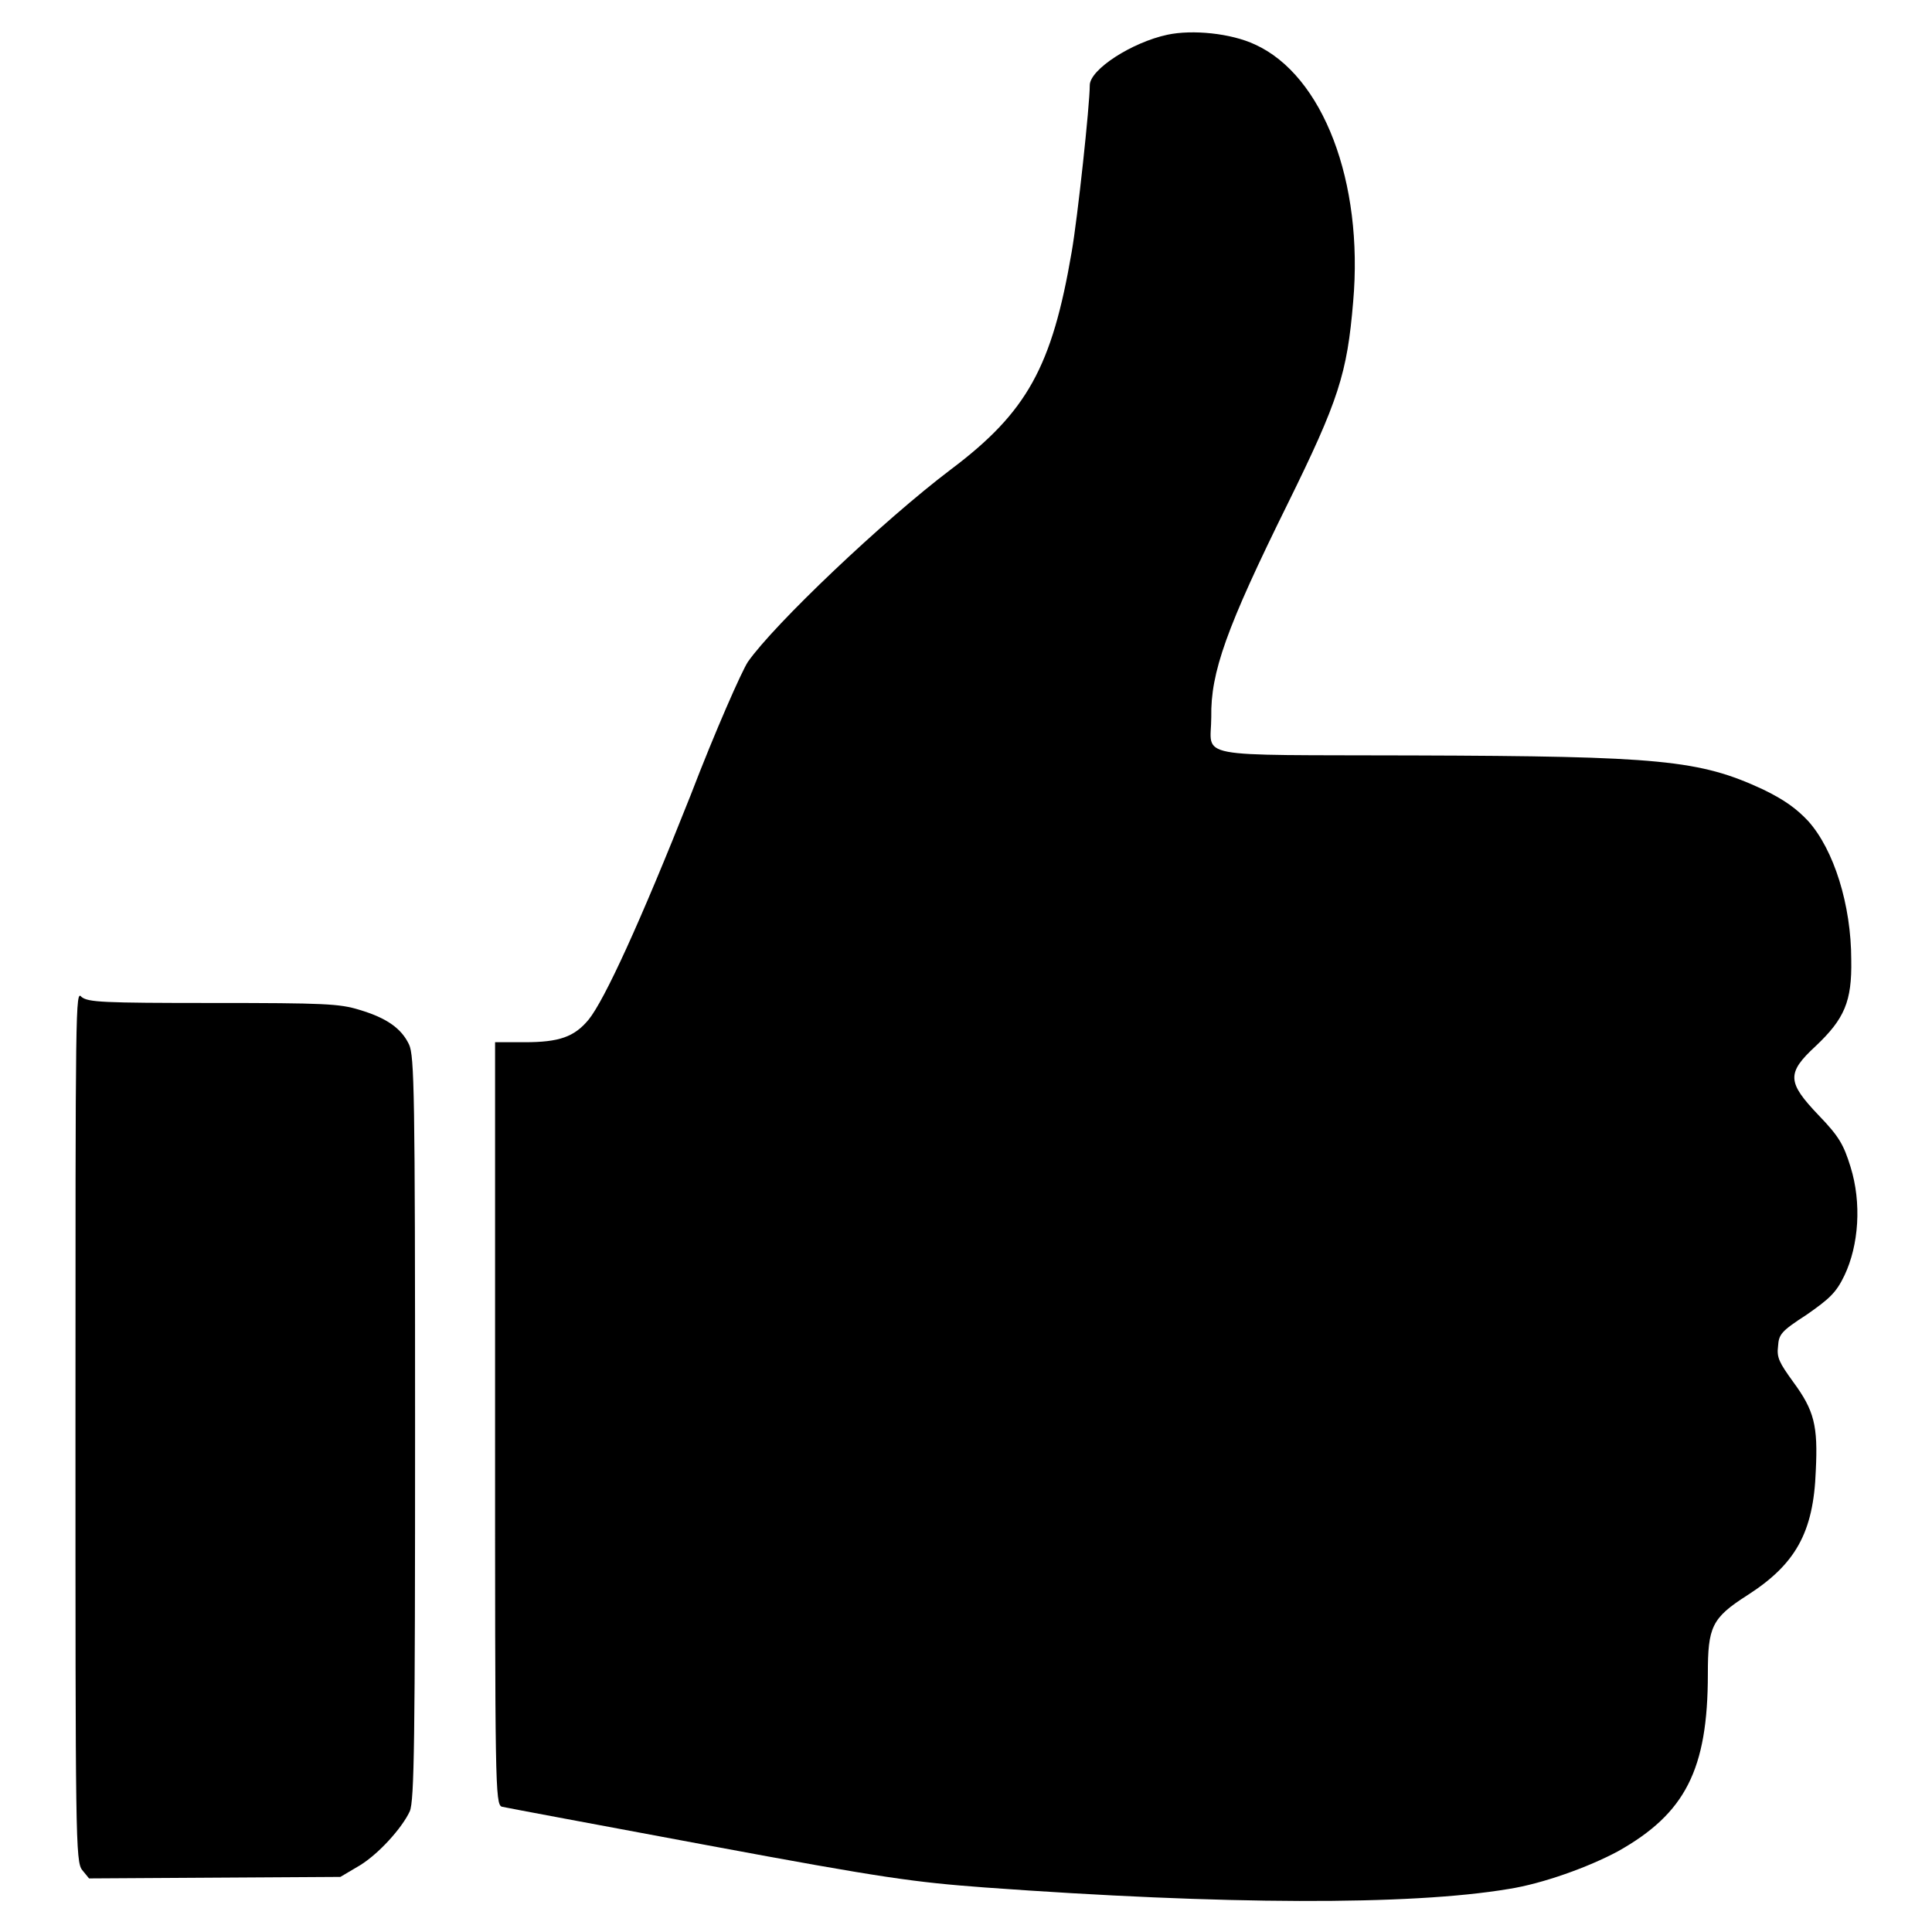 <?xml version="1.0" encoding="utf-8"?>
<!-- Svg Vector Icons : http://www.onlinewebfonts.com/icon -->
<!DOCTYPE svg PUBLIC "-//W3C//DTD SVG 1.1//EN" "http://www.w3.org/Graphics/SVG/1.1/DTD/svg11.dtd">
<svg version="1.1" xmlns="http://www.w3.org/2000/svg" xmlns:xlink="http://www.w3.org/1999/xlink" x="0px" y="0px" viewBox="0 0 256 256" enable-background="new 0 0 256 256" xml:space="preserve">
<g><g><g><path fill="#000000" d="M154.7,4.6c-4.7,1-10.3,4.6-10.3,6.7c0,2.6-1.6,17.5-2.4,22.1c-2.6,15.2-5.9,21.2-16,28.8C117,69,102.6,82.7,99.1,87.7c-0.8,1.2-4.3,9.1-7.6,17.7c-6.7,16.9-11.4,27.1-13.5,29.7c-1.9,2.3-3.9,3-8.5,3h-3.9v50.5c0,47.7,0,50.5,0.9,50.8c0.4,0.1,12.7,2.4,27.2,5.1c23.6,4.4,27.5,4.9,36.8,5.6c31.7,2.3,56.3,2.4,69.4,0.2c4.5-0.7,10.6-2.9,14.5-5c8.9-5,11.9-10.8,11.9-23.5c0-6.2,0.5-7.4,5.2-10.4c6.4-4.1,8.8-8.3,9.1-16.5c0.3-6-0.2-8-3-11.8c-1.8-2.5-2.2-3.2-2-4.7c0.1-1.6,0.4-2,3.8-4.2c3-2.1,3.9-2.9,5-5.2c1.9-4,2.3-9.6,0.8-14.4c-0.9-2.9-1.5-4-4.2-6.8c-4.2-4.4-4.3-5.6-0.4-9.2c3.8-3.6,4.8-5.9,4.7-11.4c0-7.3-2.3-14.6-5.7-18.4c-1.5-1.6-3.1-2.8-6-4.2c-8.4-3.9-13.6-4.4-46.3-4.5c-29.9-0.1-26.8,0.5-26.8-5.1c-0.1-5.9,2-11.8,10.1-28.2c6.8-13.8,7.9-17.3,8.7-26.8c1.4-15.9-4-30-13-34.1C163.1,4.4,158,3.9,154.7,4.6z"/><path fill="#000000" d="M10,188.9c0,54.5,0,57.8,0.9,58.9l0.9,1.1l16.6-0.1l16.7-0.1l2.2-1.3c2.7-1.5,6-5.2,7-7.4c0.6-1.4,0.7-9.4,0.7-50.8c0-44.4-0.1-49.3-0.8-50.8c-1-2.1-2.9-3.5-6.6-4.6c-2.6-0.8-4.6-0.9-19.4-0.9c-14.7,0-16.5-0.1-17.4-0.8C10,131.1,10,133,10,188.9z"/></g></g></g>
</svg>